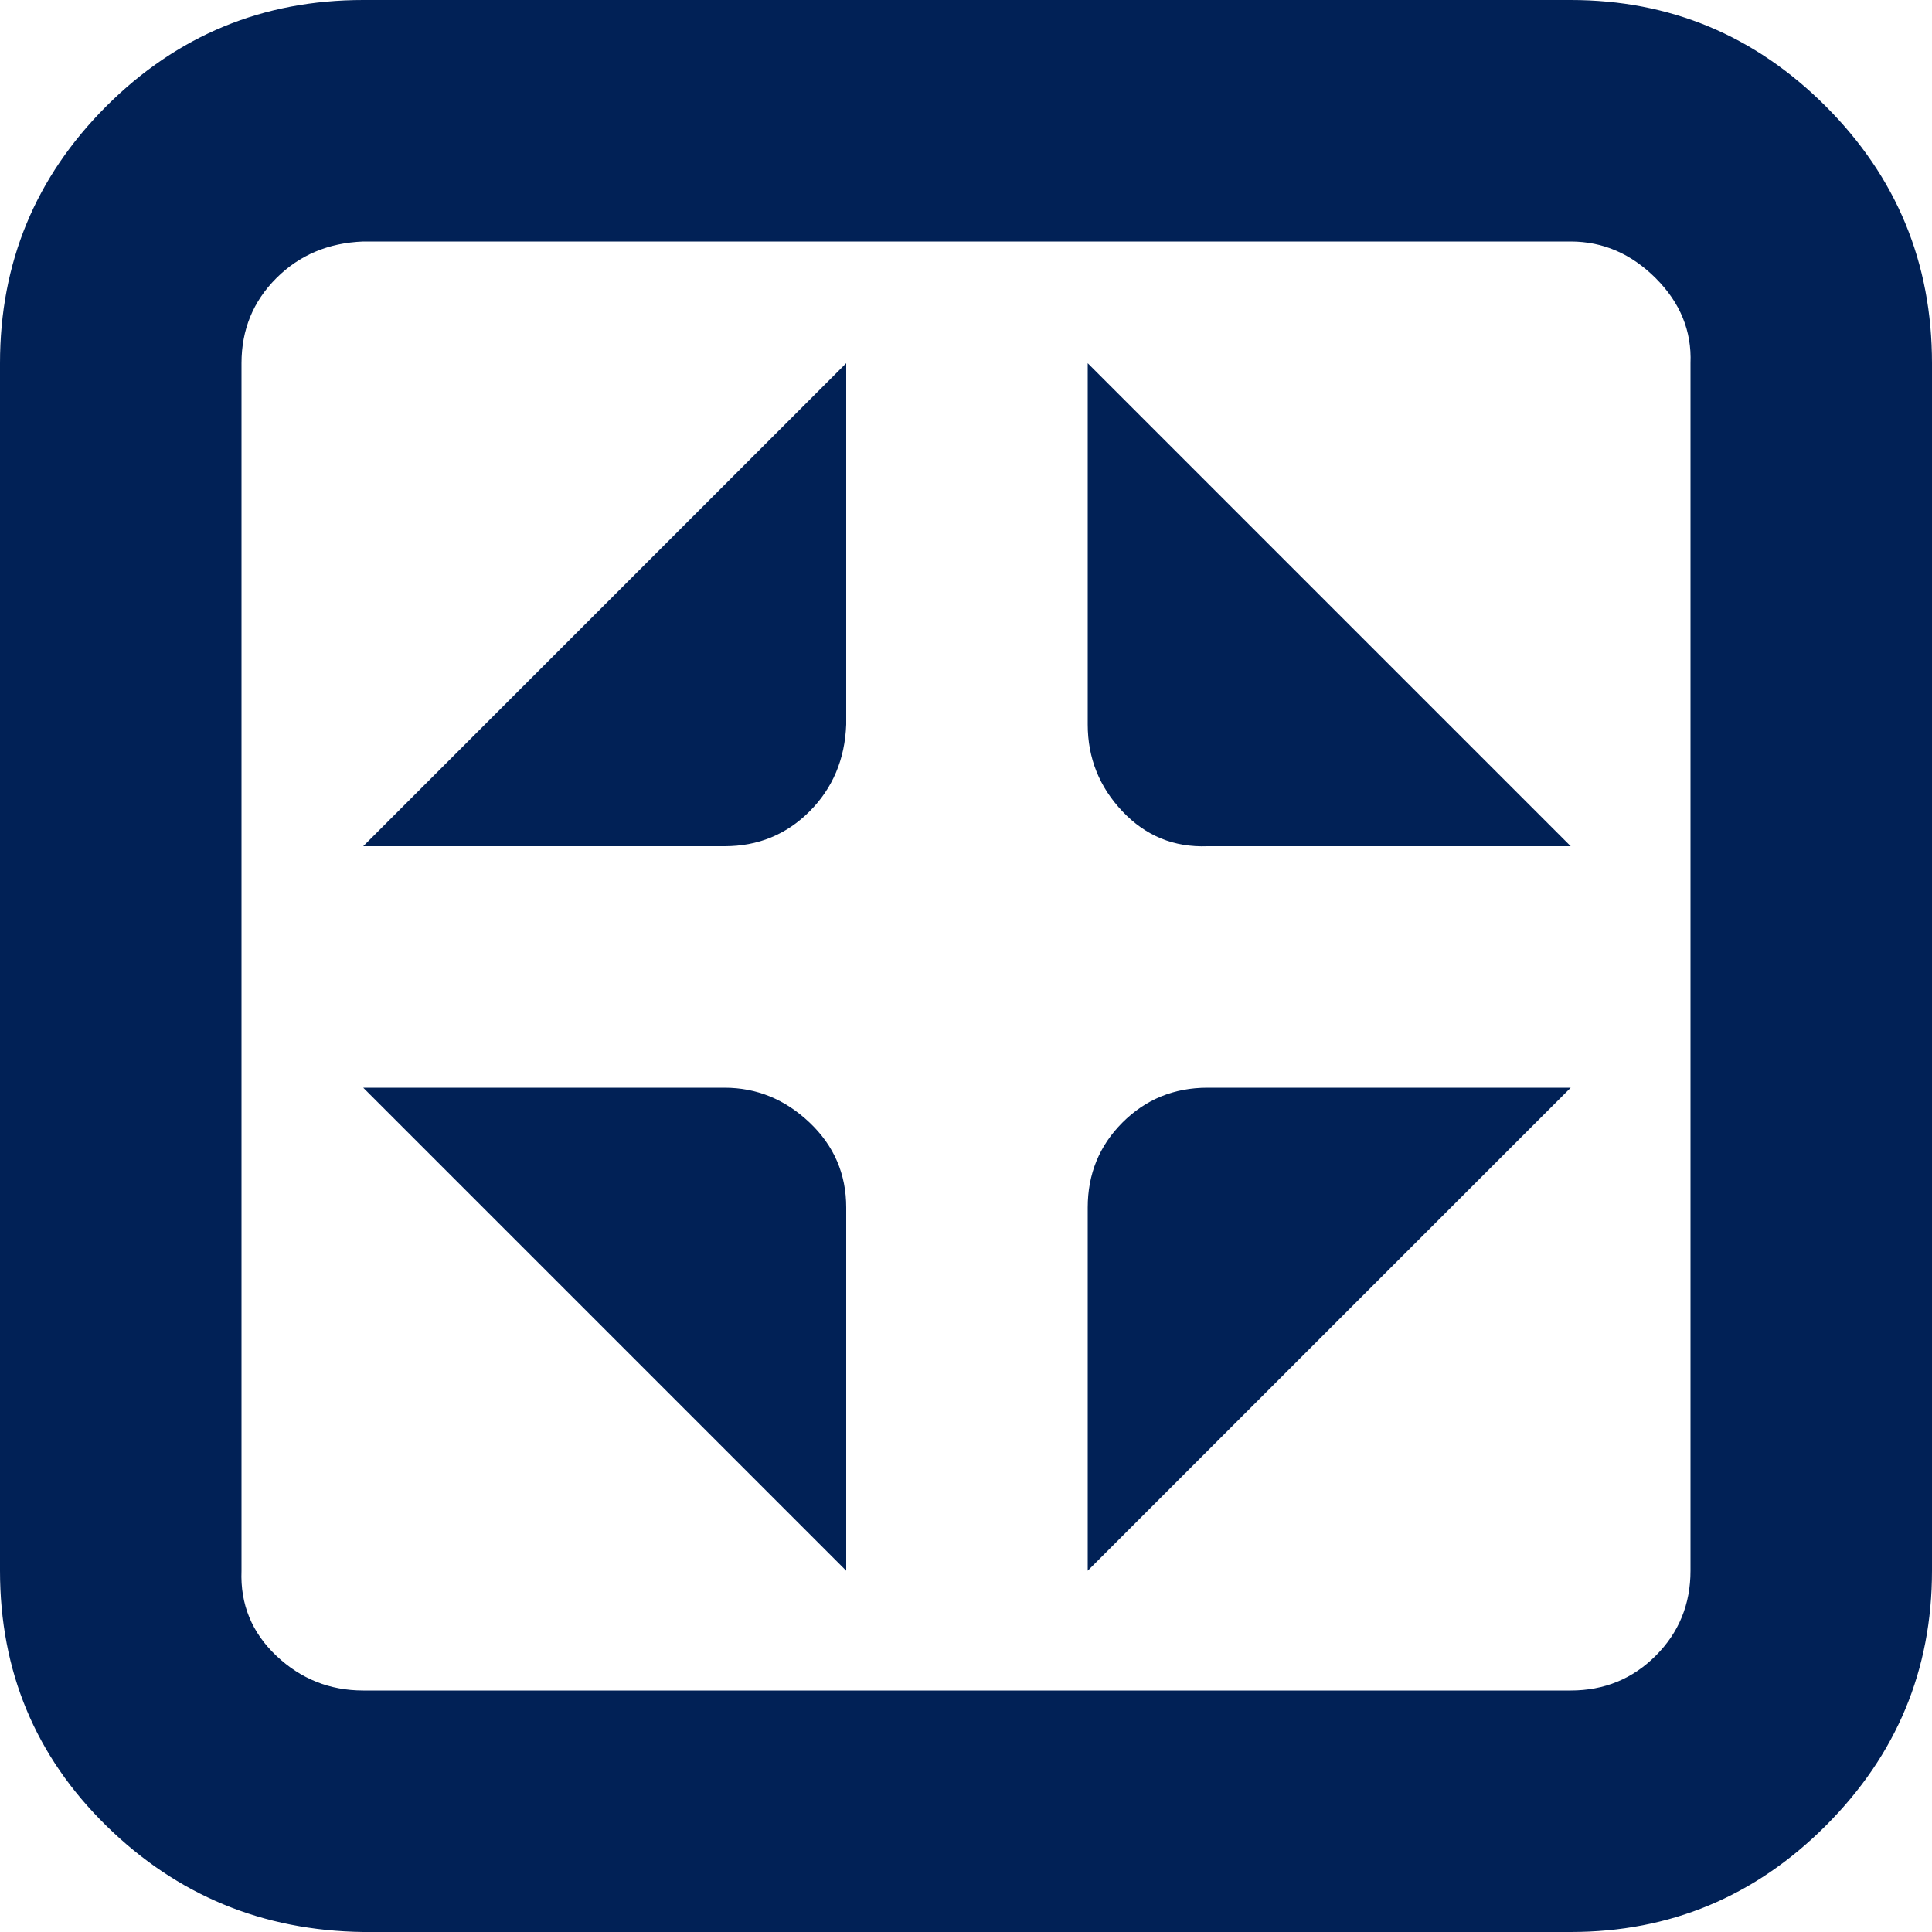 <svg width="73" height="73" viewBox="0 0 73 73" fill="none" xmlns="http://www.w3.org/2000/svg">
<path d="M0 59.349C0 63.145 1.338 66.357 4.015 68.985C6.692 71.613 9.928 72.951 13.724 73H59.349C63.096 73 66.308 71.662 68.985 68.985C71.662 66.308 73 63.096 73 59.349V13.724C73 9.928 71.662 6.692 68.985 4.015C66.308 1.338 63.096 0 59.349 0H13.724C9.928 0 6.692 1.338 4.015 4.015C1.338 6.692 0 9.928 0 13.724L0 59.349ZM9.125 59.349V13.724C9.125 12.459 9.563 11.388 10.439 10.512C11.315 9.636 12.41 9.174 13.724 9.125H59.349C60.566 9.125 61.636 9.587 62.561 10.512C63.486 11.437 63.924 12.507 63.875 13.724V59.349C63.875 60.614 63.437 61.685 62.561 62.561C61.685 63.437 60.614 63.875 59.349 63.875H13.724C12.459 63.875 11.364 63.437 10.439 62.561C9.514 61.685 9.076 60.614 9.125 59.349ZM13.724 41.099L31.974 59.349V45.625C31.974 44.36 31.512 43.289 30.587 42.413C29.662 41.537 28.592 41.099 27.375 41.099H13.724ZM13.724 31.974H27.375C28.64 31.974 29.711 31.536 30.587 30.66C31.463 29.784 31.925 28.689 31.974 27.375V13.724L13.724 31.974ZM41.099 59.349L59.349 41.099H45.625C44.36 41.099 43.289 41.537 42.413 42.413C41.537 43.289 41.099 44.36 41.099 45.625V59.349ZM41.099 27.375C41.099 28.64 41.537 29.735 42.413 30.66C43.289 31.585 44.36 32.023 45.625 31.974H59.349L41.099 13.724V27.375Z" fill="#012156"/>
</svg>
